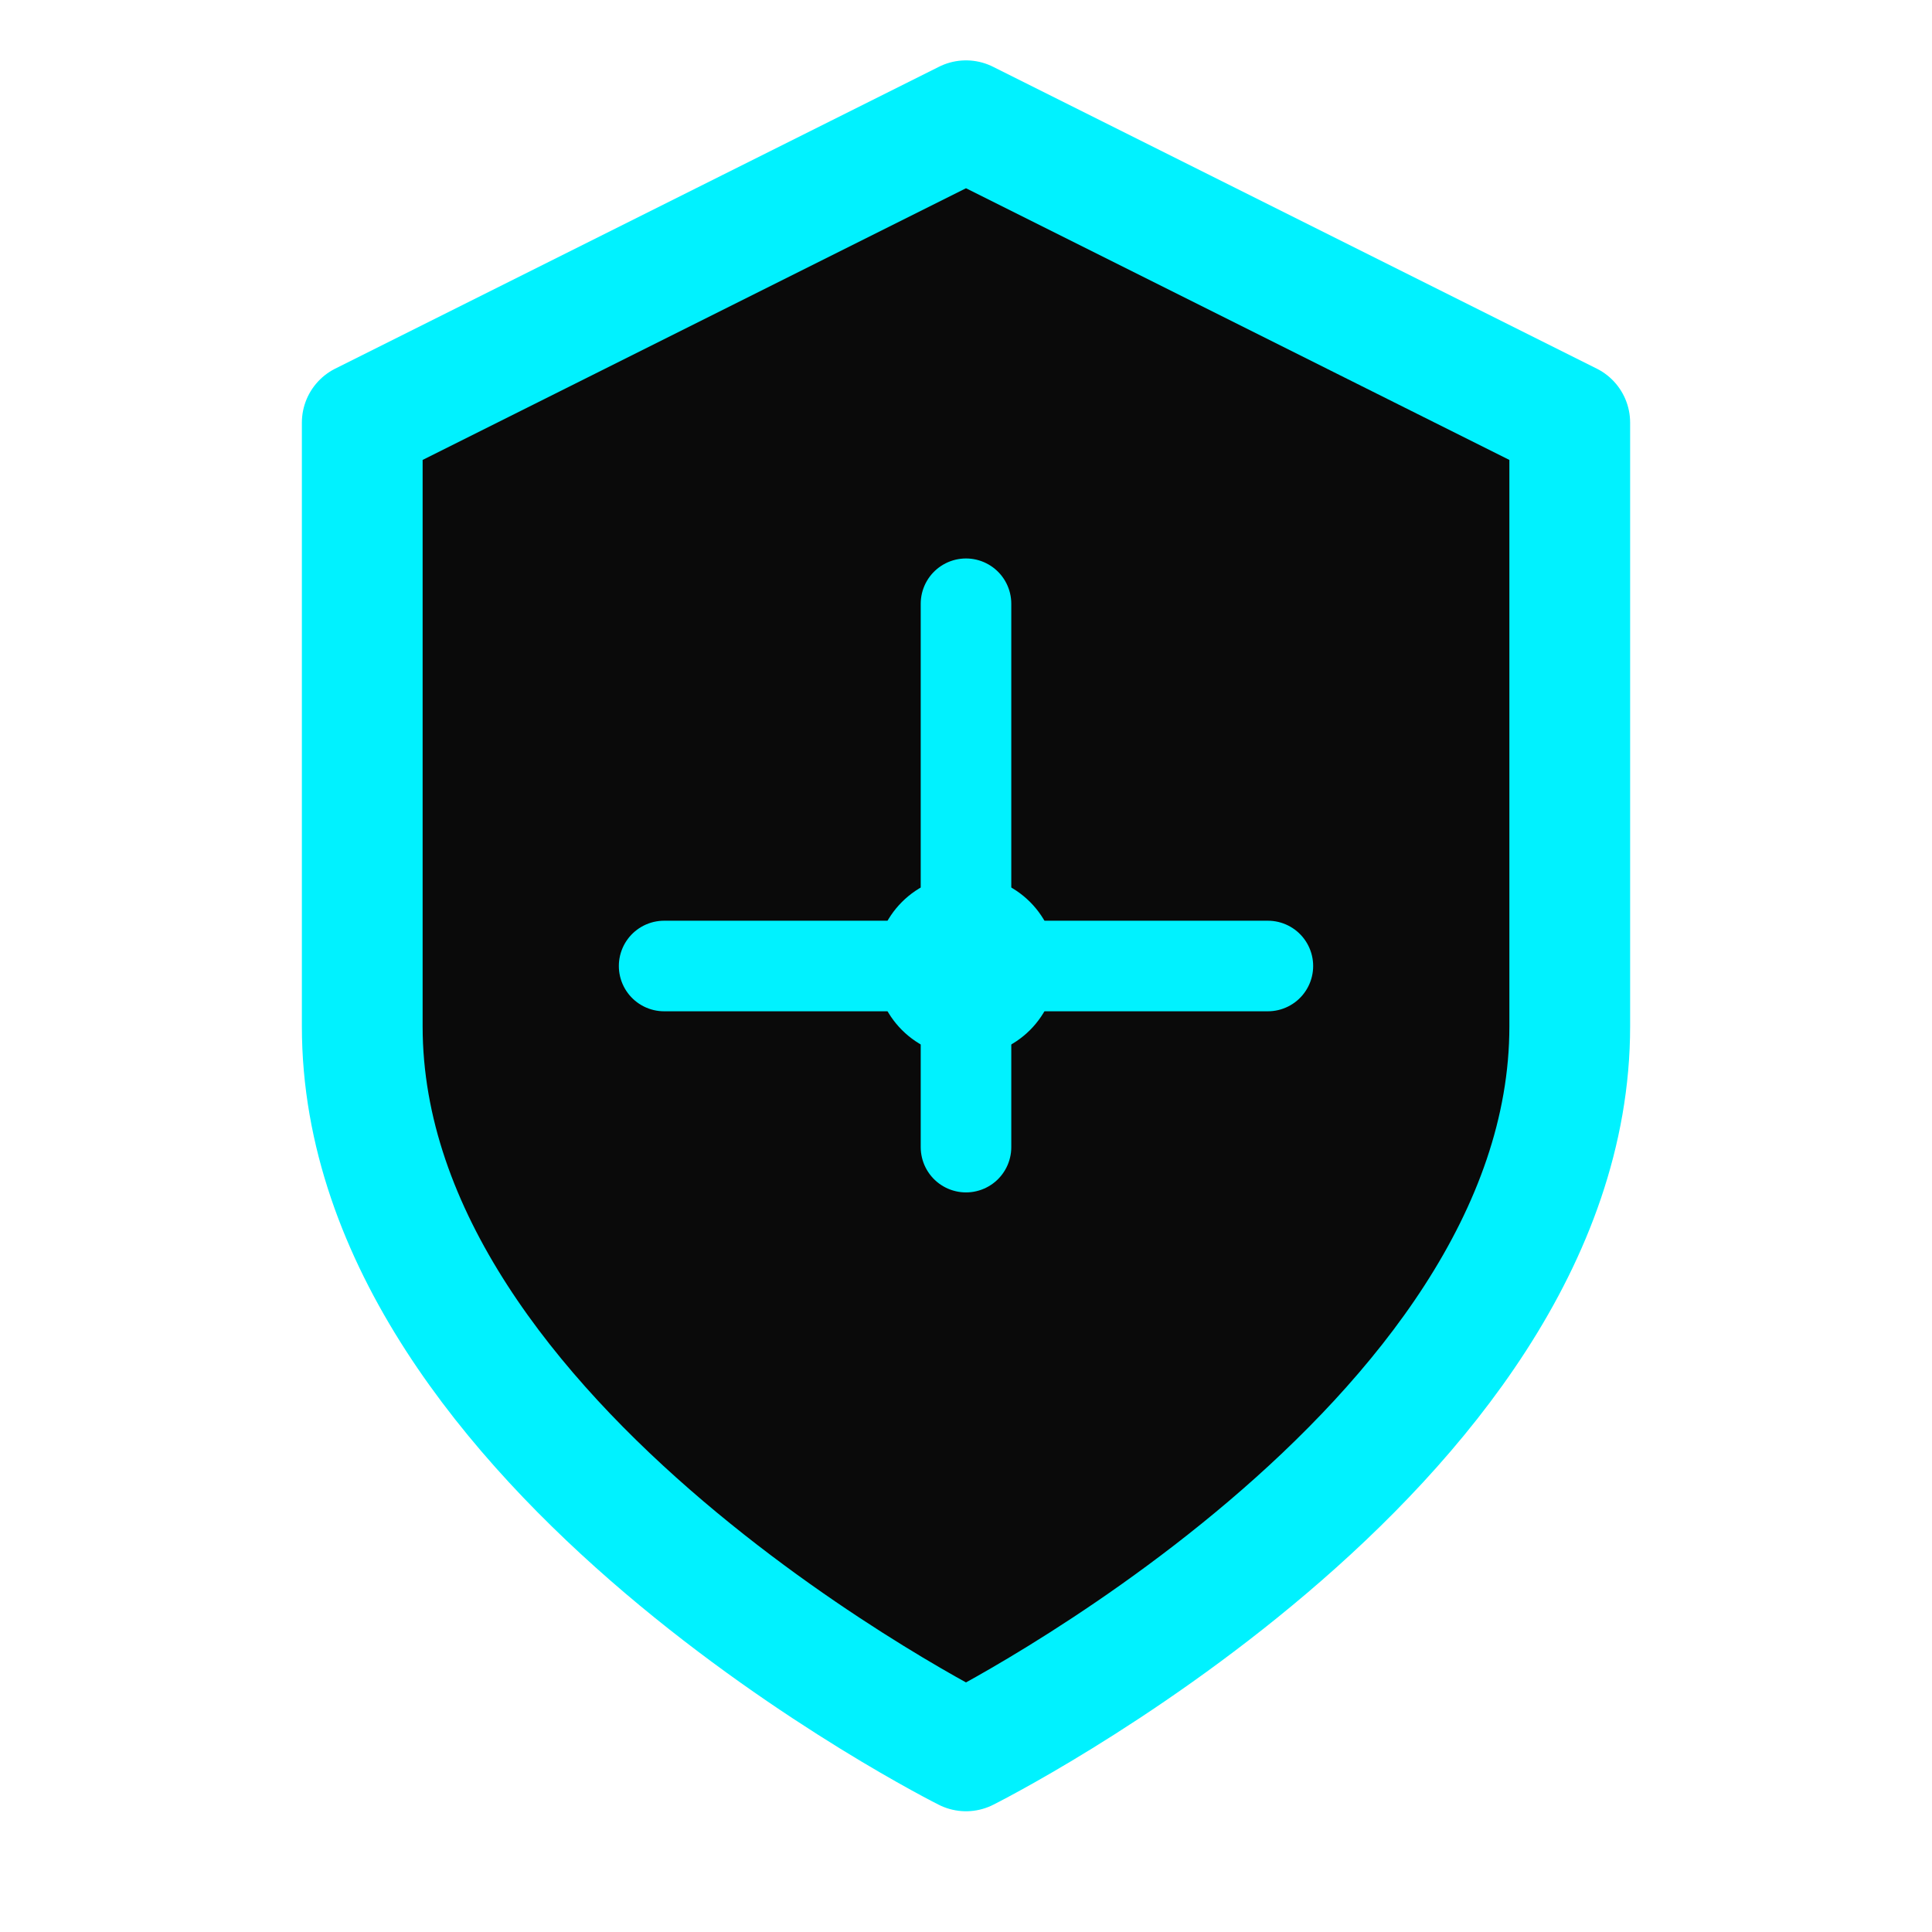 <svg xmlns="http://www.w3.org/2000/svg" width="64" height="64" fill="none" viewBox="0 0 64 64"><path fill="#0a0a0a" stroke="#00f2ff" stroke-linecap="round" stroke-linejoin="round" stroke-width="4" d="M32 4 12 14v20c0 14 20 24 20 24s20-10 20-24V14z"/><path stroke="#00f2ff" stroke-linecap="round" stroke-linejoin="round" stroke-width="3" d="M32 20v18m-10-6h20"/><circle cx="32" cy="32" r="3" fill="#00f2ff"/></svg>